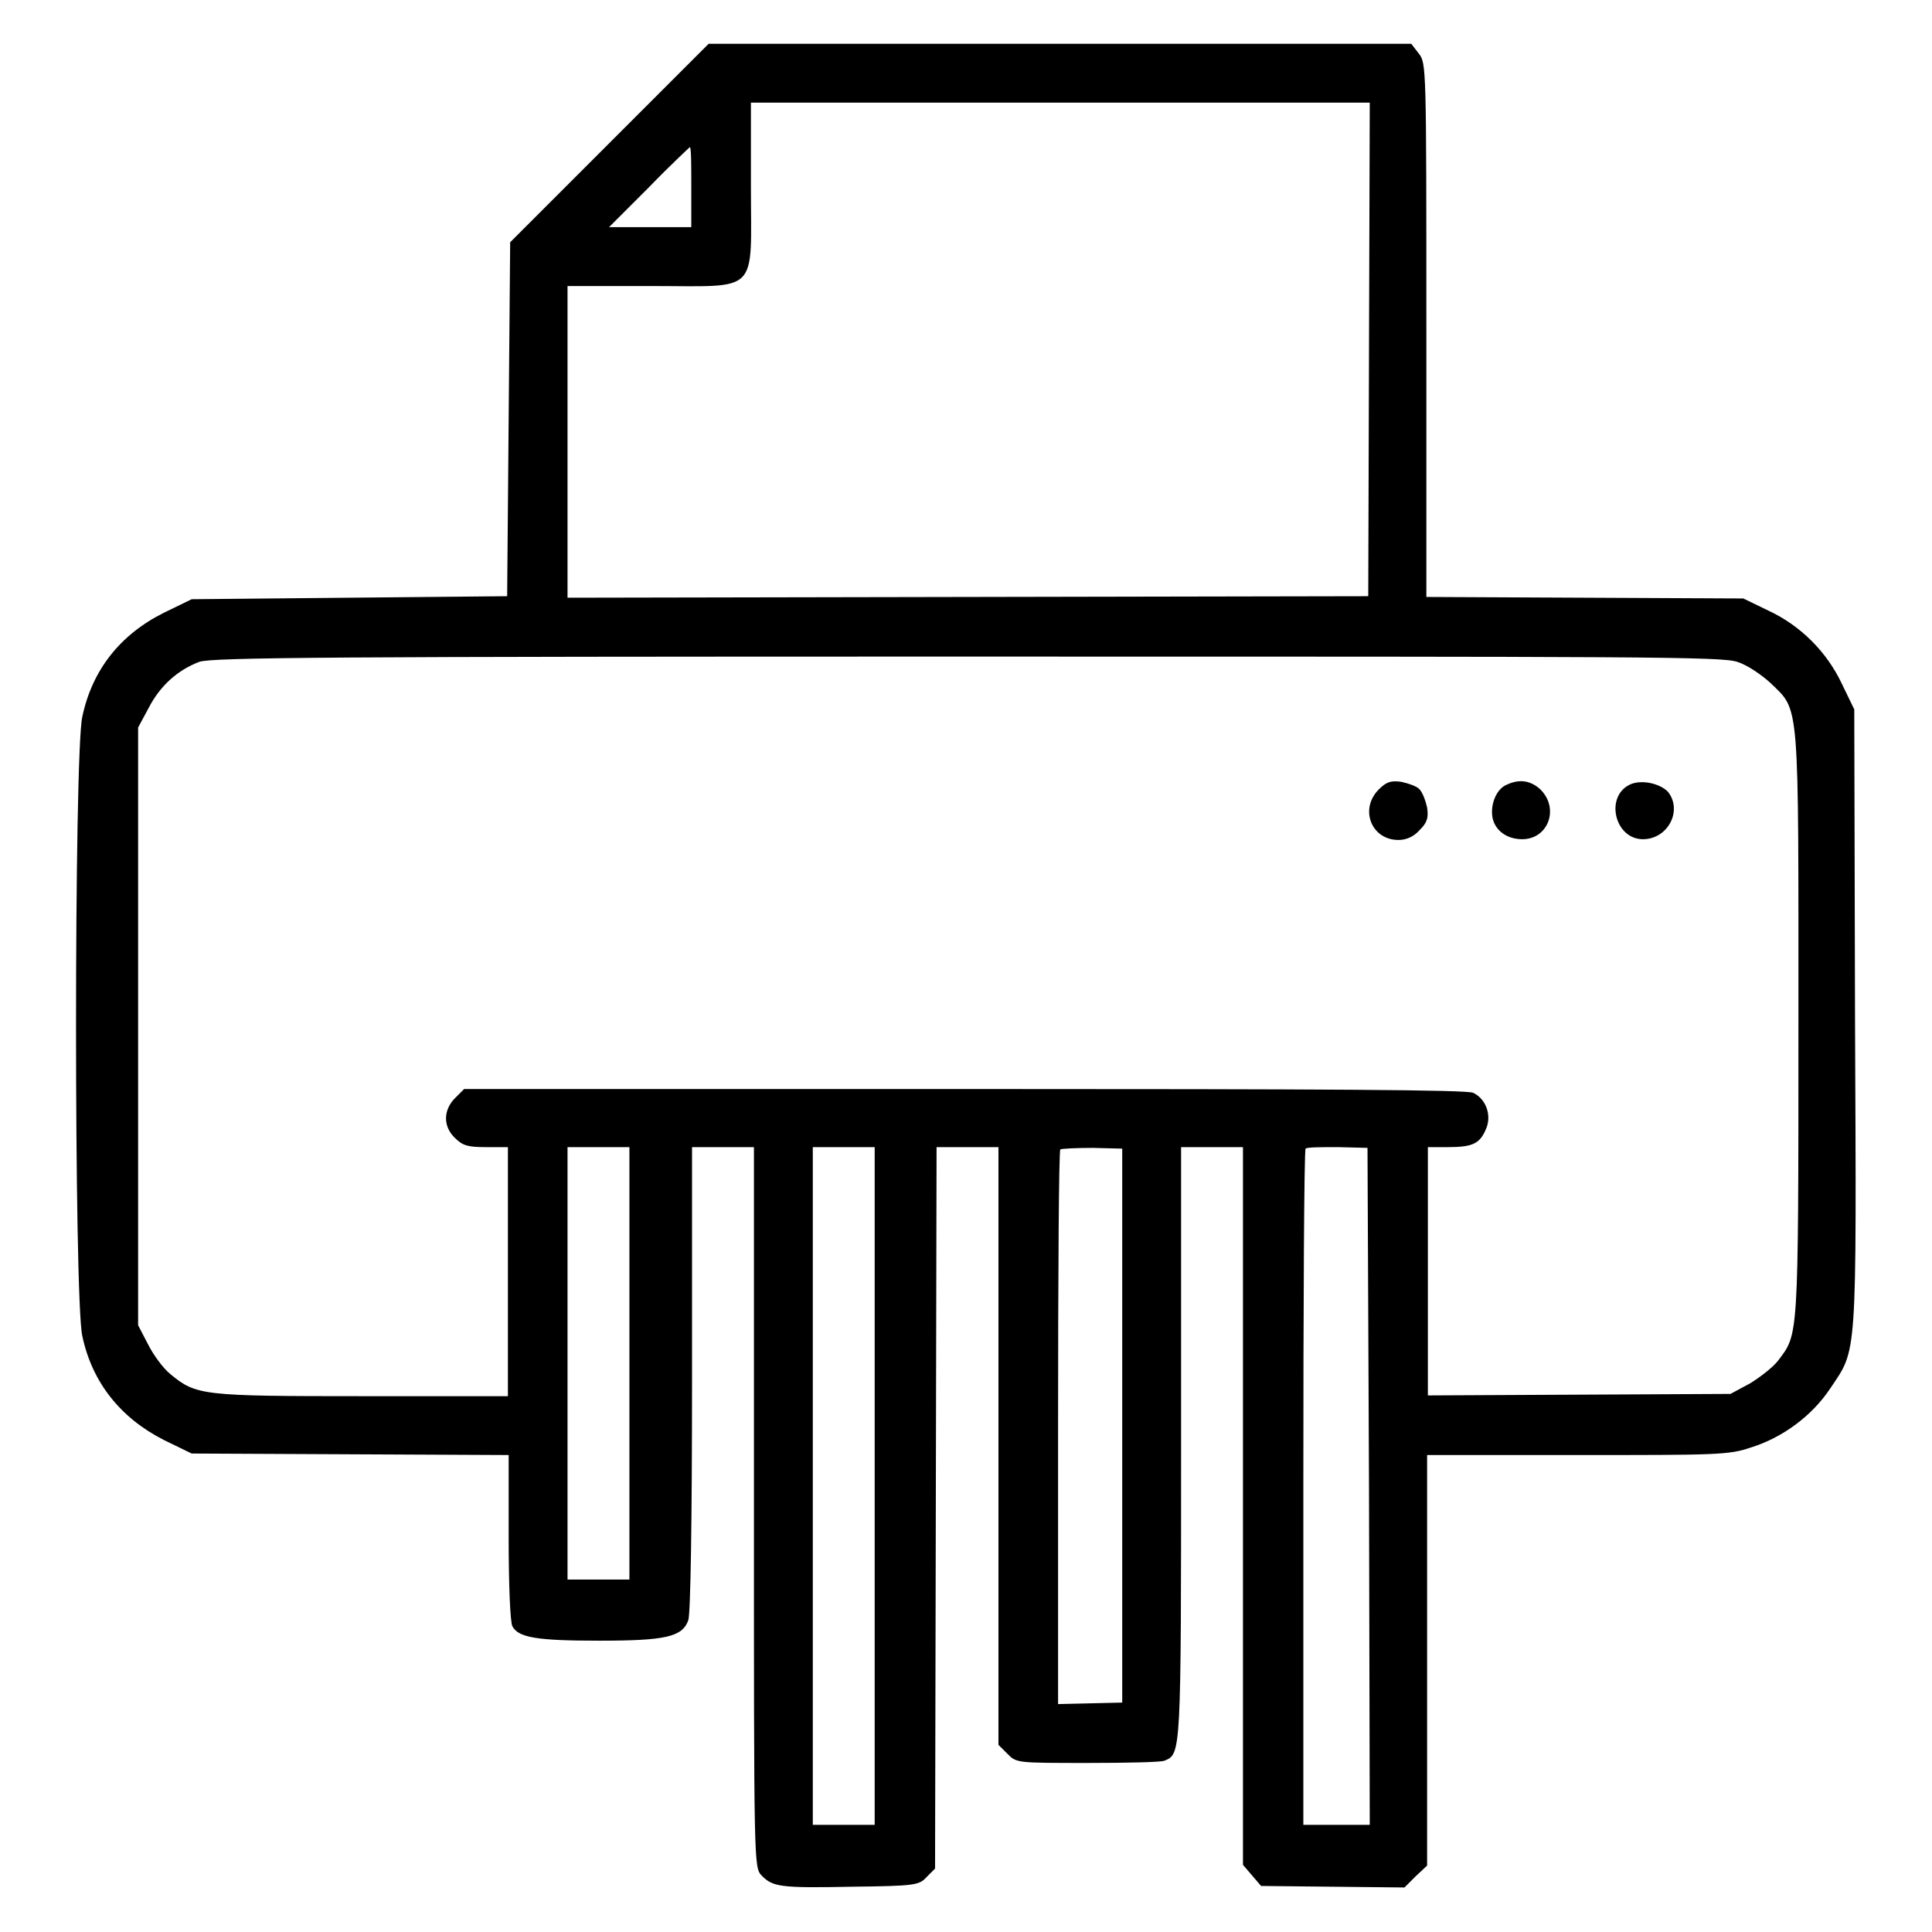 <?xml version="1.0" encoding="utf-8"?>
<!-- Svg Vector Icons : http://www.onlinewebfonts.com/icon -->
<!DOCTYPE svg PUBLIC "-//W3C//DTD SVG 1.1//EN" "http://www.w3.org/Graphics/SVG/1.1/DTD/svg11.dtd">
<svg version="1.1" xmlns="http://www.w3.org/2000/svg" xmlns:xlink="http://www.w3.org/1999/xlink" x="0px" y="0px" viewBox="0 0 256 256" enable-background="new 0 0 256 256" xml:space="preserve">
<g><g><g><path fill="#000000" d="M80.7,19L67.6,32.1l-0.2,23.4l-0.2,23.5l-20.9,0.2l-20.9,0.2l-3.7,1.8c-5.8,2.9-9.5,7.6-10.8,13.8c-1.1,5-1.1,77,0,82c1.3,6.2,5.1,10.9,10.8,13.8l3.7,1.8l21,0.1l21,0.1v10.9c0,6.2,0.2,11.3,0.5,11.8c0.8,1.5,3.3,1.9,11.5,1.9c8.8,0,11-0.5,11.8-2.7c0.3-0.8,0.5-12.9,0.5-32.1V152h4.1h4.1v47.7c0,47.3,0,47.7,1,48.8c1.5,1.5,2.3,1.7,12,1.5c8.4-0.1,8.9-0.2,9.9-1.3l1.1-1.1l0.1-47.8l0.1-47.8h4.1h4.1v39.6v39.6l1.2,1.2c1.2,1.2,1.2,1.2,10.6,1.2c5.2,0,9.8-0.1,10.2-0.3c2.2-0.9,2.2-0.7,2.2-42.2V152h4.1h4.1v47.5v47.6l1.2,1.4l1.2,1.4l9.5,0.1l9.5,0.1l1.5-1.5l1.5-1.4V220v-27.2h19.9c18.4,0,20.1,0,23-1c4.2-1.3,8.1-4.2,10.5-7.8c3.6-5.4,3.5-3.2,3.3-49l-0.1-41l-1.6-3.3c-2-4.3-5.5-7.8-9.8-9.8l-3.3-1.6l-21-0.1l-21-0.1V43.8c0-35.1,0-35.4-1-36.7l-1-1.3h-46.7H93.9L80.7,19z M181.4,46.3l-0.1,32.7l-53,0.1l-53.1,0.1V58.5V37.9h11c14.6,0,13.3,1.3,13.3-13.2V13.6h41h41L181.4,46.3z M91.6,24.8v5.3h-5.4h-5.5l5.3-5.3c2.9-3,5.4-5.3,5.4-5.3C91.6,19.5,91.6,21.8,91.6,24.8z M230.2,87.7c1.3,0.4,3.2,1.7,4.4,2.8c3.9,3.8,3.7,1.7,3.7,45.5c0,41.9,0,40.7-2.7,44.3c-0.7,0.9-2.4,2.2-3.7,3l-2.6,1.4l-20,0.1l-20.1,0.1v-16.6V152h2.7c3.3,0,4.2-0.5,5-2.4c0.8-1.8,0-4-1.7-4.8c-0.9-0.4-19.3-0.5-67.5-0.5H61.5l-1.2,1.2c-1.6,1.6-1.6,3.8,0,5.3c1,1,1.7,1.2,4.1,1.2h2.9v16.5V185H48c-21.2,0-22-0.1-25.4-2.9c-1-0.8-2.3-2.6-3-4l-1.3-2.5V136V96.4l1.4-2.6c1.5-2.9,3.8-5,6.7-6.1C28,87.1,44.5,87,128.1,87C218.3,87,228.1,87,230.2,87.7z M83.4,180.7v28.6h-4.1h-4.1v-28.6V152h4.1h4.1V180.7L83.4,180.7z M115.9,196.9v44.9h-4.1h-4.1v-44.9V152h4.1h4.1V196.9z M148.7,188.9v36.7l-4.2,0.1l-4.3,0.1v-36.6c0-20.1,0.1-36.8,0.3-36.9s2.1-0.2,4.3-0.2l3.9,0.1L148.7,188.9L148.7,188.9z M181.4,197l0.1,44.8h-4.4h-4.4v-44.6c0-24.5,0.1-44.8,0.3-45c0.2-0.2,2.1-0.2,4.3-0.2l3.9,0.1L181.4,197z"/><path fill="#000000" d="M182.7,104.6c-2.6,2.6-1,6.7,2.6,6.7c1,0,2-0.4,2.8-1.3c1-1,1.2-1.6,1-3c-0.2-0.9-0.6-2-1-2.4c-0.3-0.4-1.5-0.8-2.4-1C184.3,103.4,183.7,103.6,182.7,104.6z"/><path fill="#000000" d="M199.6,104c-1.4,0.6-2.2,2.8-1.8,4.5c0.4,1.6,1.9,2.7,3.9,2.7c3.5,0,5-4.2,2.3-6.7C202.7,103.4,201.3,103.2,199.6,104z"/><path fill="#000000" d="M216.1,103.9c-3.5,1.5-2.2,7.3,1.6,7.3c3.3,0,5.3-3.8,3.3-6.3C219.9,103.8,217.6,103.3,216.1,103.9z"/></g></g></g>
</svg>